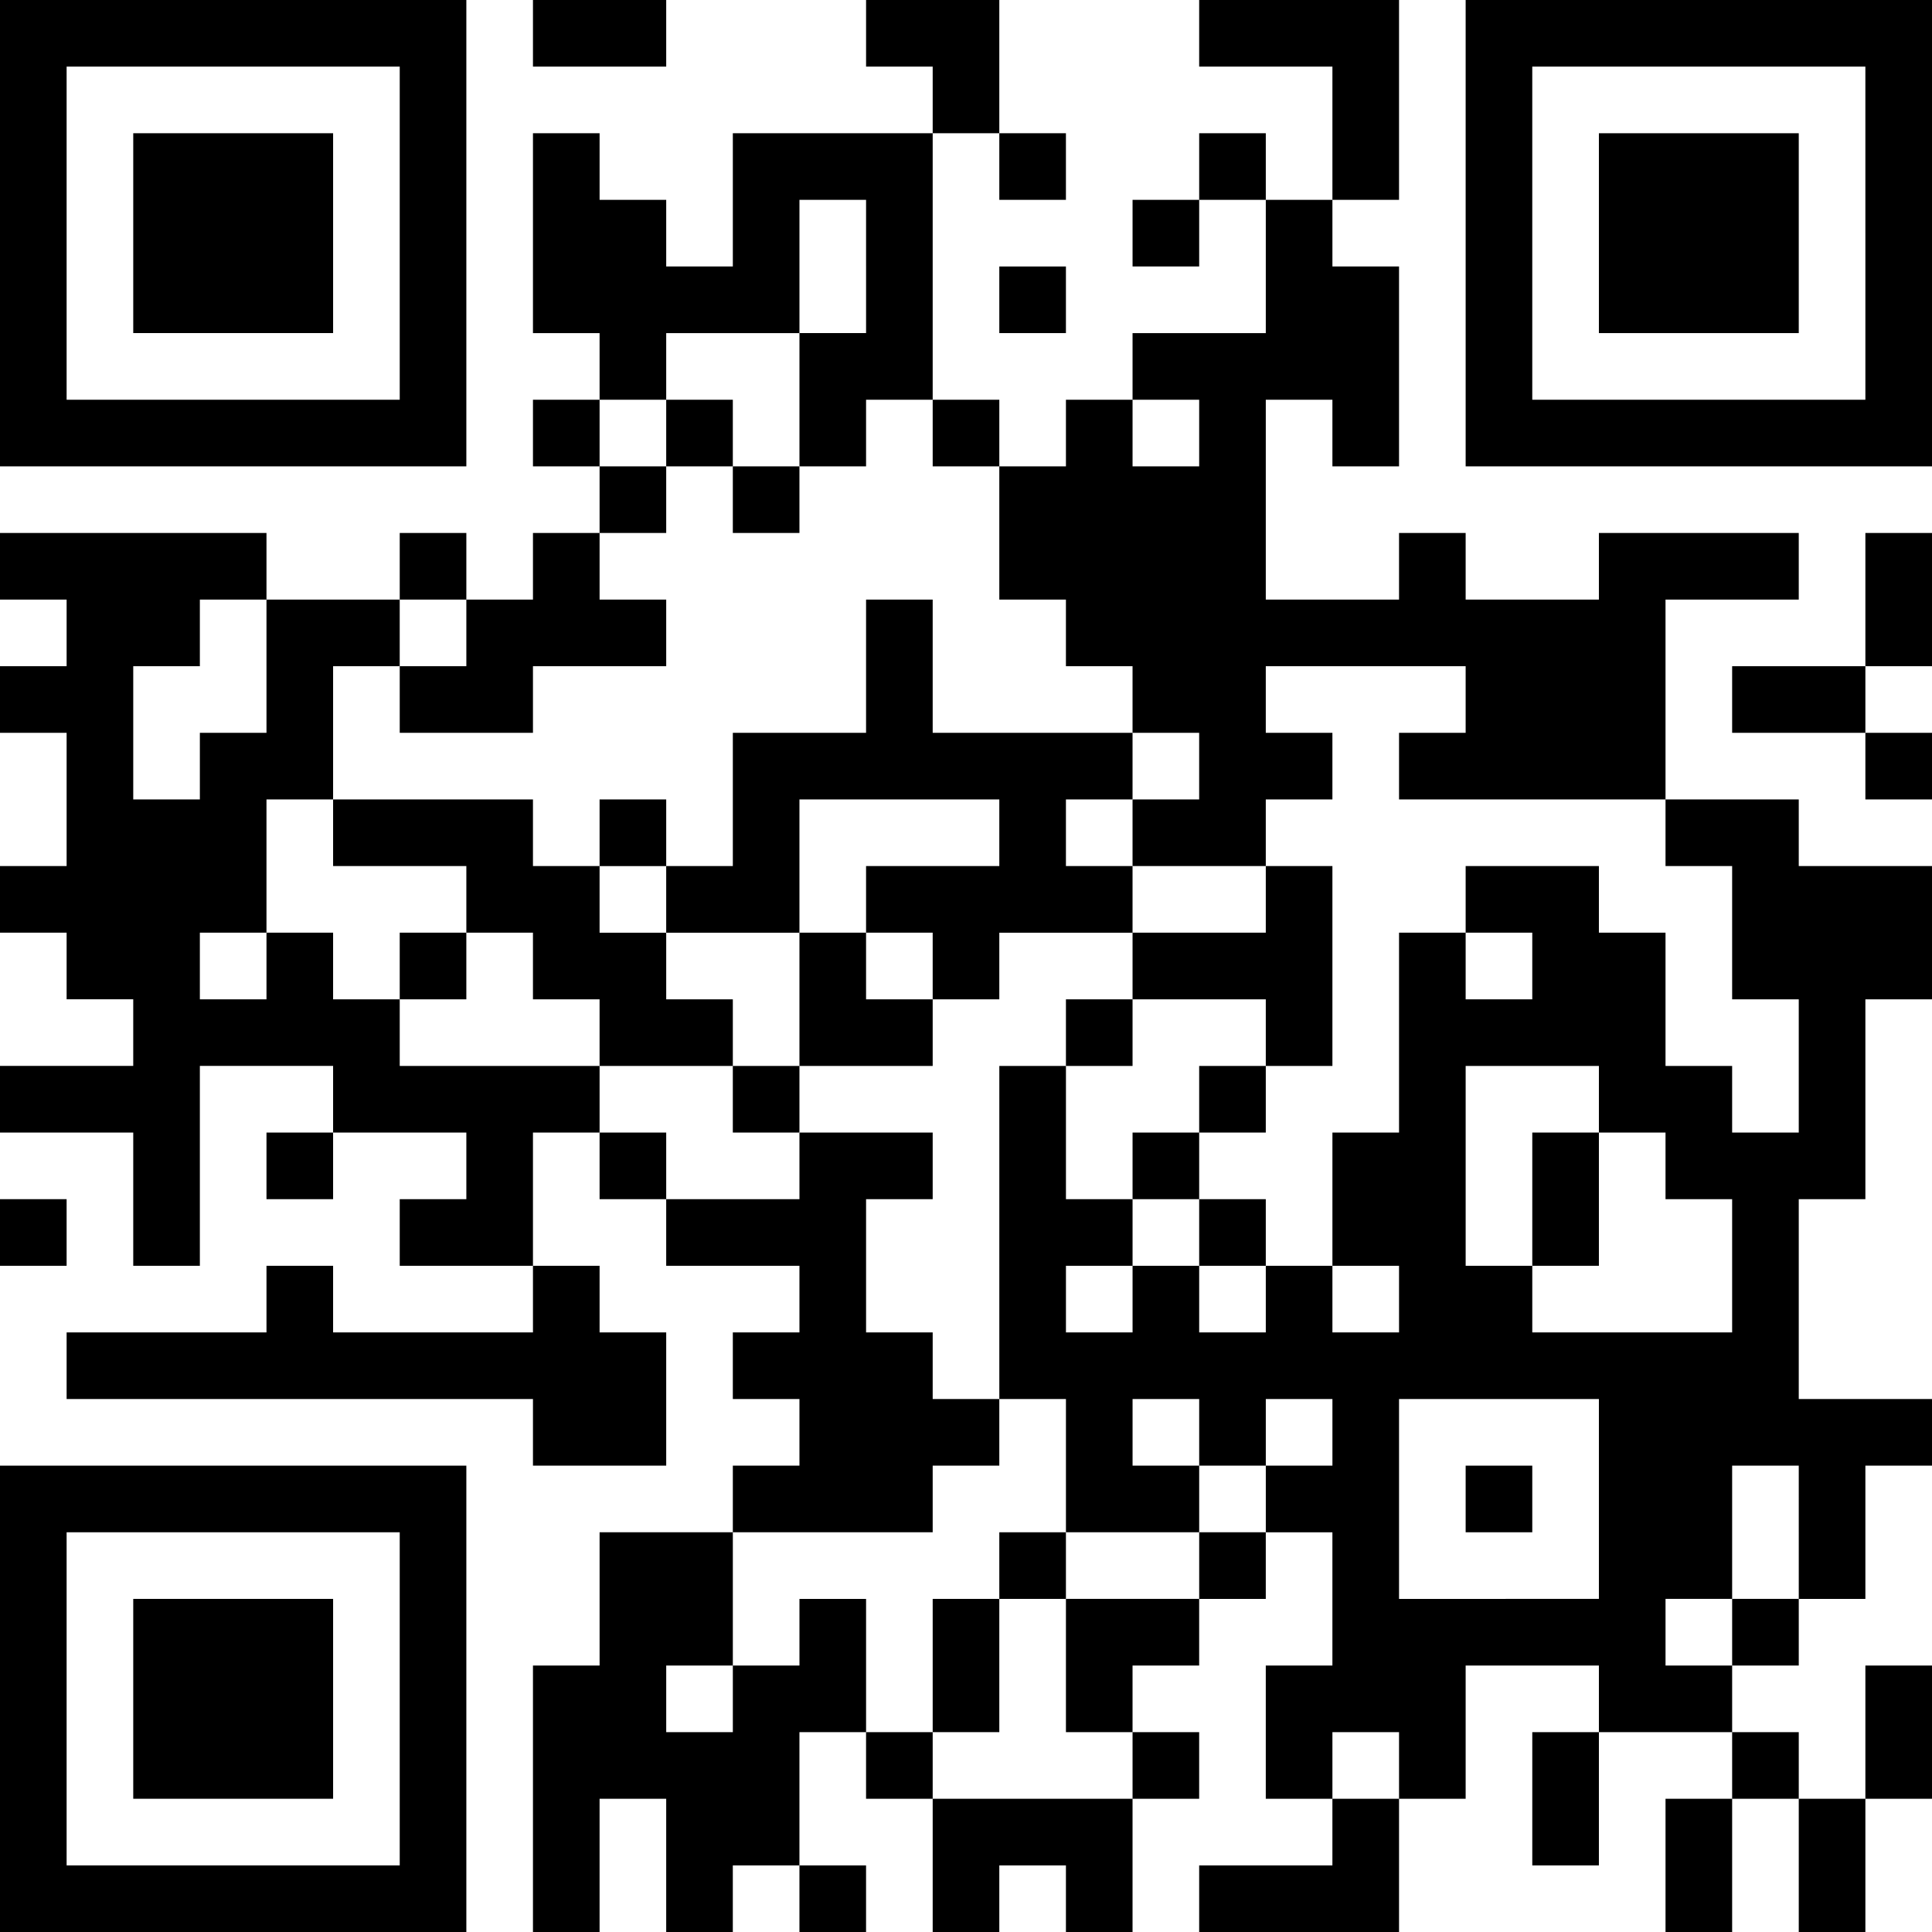 <svg xmlns="http://www.w3.org/2000/svg" width="258.514" height="258.515" viewBox="0 0 258.514 258.515">
  <g id="img_d-11_14" transform="translate(-26.743 -26.743)">
    <g id="グループ_973" data-name="グループ 973" transform="translate(26.743 26.743)">
      <path id="パス_2057" data-name="パス 2057" d="M24-224.8v31.2H86.4V-256H24Zm53.486,0v22.286H32.914v-44.571H77.486Z" transform="translate(-24 256)"/>
      <path id="パス_2058" data-name="パス 2058" d="M40-226.629v13.371H66.743V-240H40Z" transform="translate(-22.171 257.829)"/>
      <path id="パス_2059" data-name="パス 2059" d="M88-251.543v4.457h17.829V-256H88Z" transform="translate(-16.686 256)"/>
      <path id="パス_2060" data-name="パス 2060" d="M139.886-251.543v4.457H148.8v8.914H122.057v17.829h-8.914v-8.914h-8.914v-8.914H95.314v26.743h8.914v8.914H95.314v8.914h8.914v8.914H95.314v8.914H86.4v-8.914H77.486v8.914H59.657v-8.914H24v8.914h8.914v8.914H24v8.914h8.914v17.829H24v8.914h8.914v8.914h8.914v8.914H24v8.914H41.829v17.829h8.914v-26.743H68.571v8.914H59.657v8.914h8.914v-8.914H86.4v8.914H77.486v8.914H95.314v8.914H68.571v-8.914H59.657v8.914H32.914V-68.8h62.4v8.914h17.829V-77.714h-8.914v-8.914H95.314v-17.829h8.914v8.914h8.914v8.914h17.829v8.914h-8.914V-68.8h8.914v8.914h-8.914v8.914H104.229v17.829H95.314V2.514h8.914V-15.314h8.914V2.514h8.914V-6.4h8.914V2.514h8.914V-6.4h-8.914V-24.229h8.914v8.914H148.8V2.514h8.914V-6.4h8.914V2.514h8.914V-15.314h8.914v-8.914h-8.914v-8.914h8.914v-8.914h8.914v-8.914h8.914v17.829h-8.914v17.829h8.914V-6.4H184.457V2.514H211.2V-15.314h8.914V-33.143h17.829v8.914h-8.914V-6.4h8.914V-24.229h17.829v8.914h-8.914V2.514h8.914V-15.314h8.914V2.514H273.6V-15.314h8.914V-33.143H273.6v17.829h-8.914v-8.914h-8.914v-8.914h8.914v-8.914H273.6V-59.886h8.914V-68.8H264.686V-95.543H273.6v-26.743h8.914v-17.829H264.686v-8.914H246.857v-26.743h17.829v-8.914H237.943v8.914H220.114v-8.914H211.2v8.914H193.371v-26.743h8.914v8.914H211.2v-26.743h-8.914v-8.914H211.2V-256H184.457v8.914h17.829v17.829h-8.914v-8.914h-8.914v8.914h-8.914v8.914h8.914v-8.914h8.914v17.829H175.543v8.914h-8.914v8.914h-8.914v-8.914H148.8v-35.657h8.914v8.914h8.914v-8.914h-8.914V-256H139.886Zm0,31.2v8.914h-8.914V-193.6h8.914v-8.914H148.8v8.914h8.914v17.829h8.914v8.914h8.914v8.914h8.914v8.914h-8.914v8.914h17.829v-8.914h8.914v-8.914h-8.914v-8.914h26.743v8.914H211.2v8.914h35.657v8.914h8.914v17.829h8.914v17.829h-8.914v-8.914h-8.914V-131.2h-8.914v-8.914H220.114v8.914h8.914v8.914h-8.914V-131.2H211.2v26.743h-8.914v17.829H211.2v8.914h-8.914v-8.914h-8.914v8.914h-8.914v-8.914h-8.914v8.914h-8.914v-8.914h8.914v-8.914h-8.914v-17.829h-8.914V-68.8h8.914v17.829h17.829v-8.914h-8.914V-68.8h8.914v8.914h8.914V-68.8h8.914v8.914h-8.914v8.914h-8.914v8.914H166.629v17.829h8.914v8.914H148.8v-8.914h-8.914V-42.057h-8.914v8.914h-8.914v8.914h-8.914v-8.914h8.914V-50.971H148.8v-8.914h8.914V-68.8H148.8v-8.914h-8.914V-95.543H148.8v-8.914H130.971v8.914H113.143v-8.914h-8.914v-8.914H77.486v-8.914H68.571V-131.2H59.657v8.914H50.743V-131.2h8.914v-17.829h8.914v-17.829h8.914v-8.914H86.4v8.914H77.486v8.914H95.314v-8.914h17.829v-8.914h-8.914v-8.914h8.914V-193.6h-8.914v-8.914h8.914v-8.914h17.829v-17.829h8.914Zm44.571,22.286v4.457h-8.914v-8.914h8.914Zm-124.8,31.2v8.914H50.743v8.914H41.829v-17.829h8.914v-8.914h8.914Zm178.286,57.943v4.457h8.914v8.914h8.914v17.829H229.029v-8.914h-8.914v-26.743h17.829Zm0,53.486v13.371H211.2V-68.8h26.743Zm26.743,4.457v8.914h-8.914v8.914h-8.914v-8.914h8.914V-59.886h8.914ZM211.2-19.771v4.457h-8.914v-8.914H211.2Z" transform="translate(-24 256)"/>
      <path id="パス_2061" data-name="パス 2061" d="M104-203.543v4.457h8.914v8.914h8.914v-8.914h-8.914V-208H104Z" transform="translate(-14.857 261.486)"/>
      <path id="パス_2062" data-name="パス 2062" d="M135.314-175.086v8.914H117.486v17.829h-8.914v-8.914H99.657v8.914H90.743v-8.914H64v8.914H81.829v8.914H72.914v8.914h8.914v-8.914h8.914v8.914h8.914v8.914h17.829v8.914H126.4V-121.6h17.829v-8.914h8.914v-8.914h17.829v8.914h-8.914v8.914h8.914v-8.914H188.8v8.914h-8.914v8.914h-8.914v8.914h8.914v8.914H188.8v-8.914h-8.914v-8.914H188.8V-121.6h8.914v-26.743H188.8v8.914H170.971v-8.914h-8.914v-8.914h8.914v-8.914H144.229V-184h-8.914ZM153.143-152.8v4.457H135.314v8.914h8.914v8.914h-8.914v-8.914H126.4V-121.6h-8.914v-8.914h-8.914v-8.914H99.657v-8.914h8.914v8.914H126.4v-17.829h26.743Z" transform="translate(-19.429 264.229)"/>
      <path id="パス_2063" data-name="パス 2063" d="M144.914-67.543v4.457H136v17.829h8.914V-63.086h8.914V-72h-8.914Z" transform="translate(-11.2 277.029)"/>
      <path id="パス_2064" data-name="パス 2064" d="M208-111.086v8.914h8.914V-120H208Z" transform="translate(-2.971 271.543)"/>
      <path id="パス_2065" data-name="パス 2065" d="M200-75.543v4.457h8.914V-80H200Z" transform="translate(-3.886 276.114)"/>
      <path id="パス_2066" data-name="パス 2066" d="M200-224.8v31.2h62.4V-256H200Zm53.486,0v22.286H208.914v-44.571h44.571Z" transform="translate(-3.886 256)"/>
      <path id="パス_2067" data-name="パス 2067" d="M216-226.629v13.371h26.743V-240H216Z" transform="translate(-2.057 257.829)"/>
      <path id="パス_2068" data-name="パス 2068" d="M144-219.543v4.457h8.914V-224H144Z" transform="translate(-10.286 259.657)"/>
      <path id="パス_2069" data-name="パス 2069" d="M249.829-183.086v8.914H232v8.914h17.829v8.914h8.914v-8.914h-8.914v-8.914h8.914V-192h-8.914Z" transform="translate(-0.229 263.314)"/>
      <path id="パス_2070" data-name="パス 2070" d="M24-107.543v4.457h8.914V-112H24Z" transform="translate(-24 272.457)"/>
      <path id="パス_2071" data-name="パス 2071" d="M24-48.8v31.2H86.4V-80H24Zm53.486,0v22.286H32.914V-71.086H77.486Z" transform="translate(-24 276.114)"/>
      <path id="パス_2072" data-name="パス 2072" d="M40-50.629v13.371H66.743V-64H40Z" transform="translate(-22.171 277.943)"/>
    </g>
  </g>
</svg>
